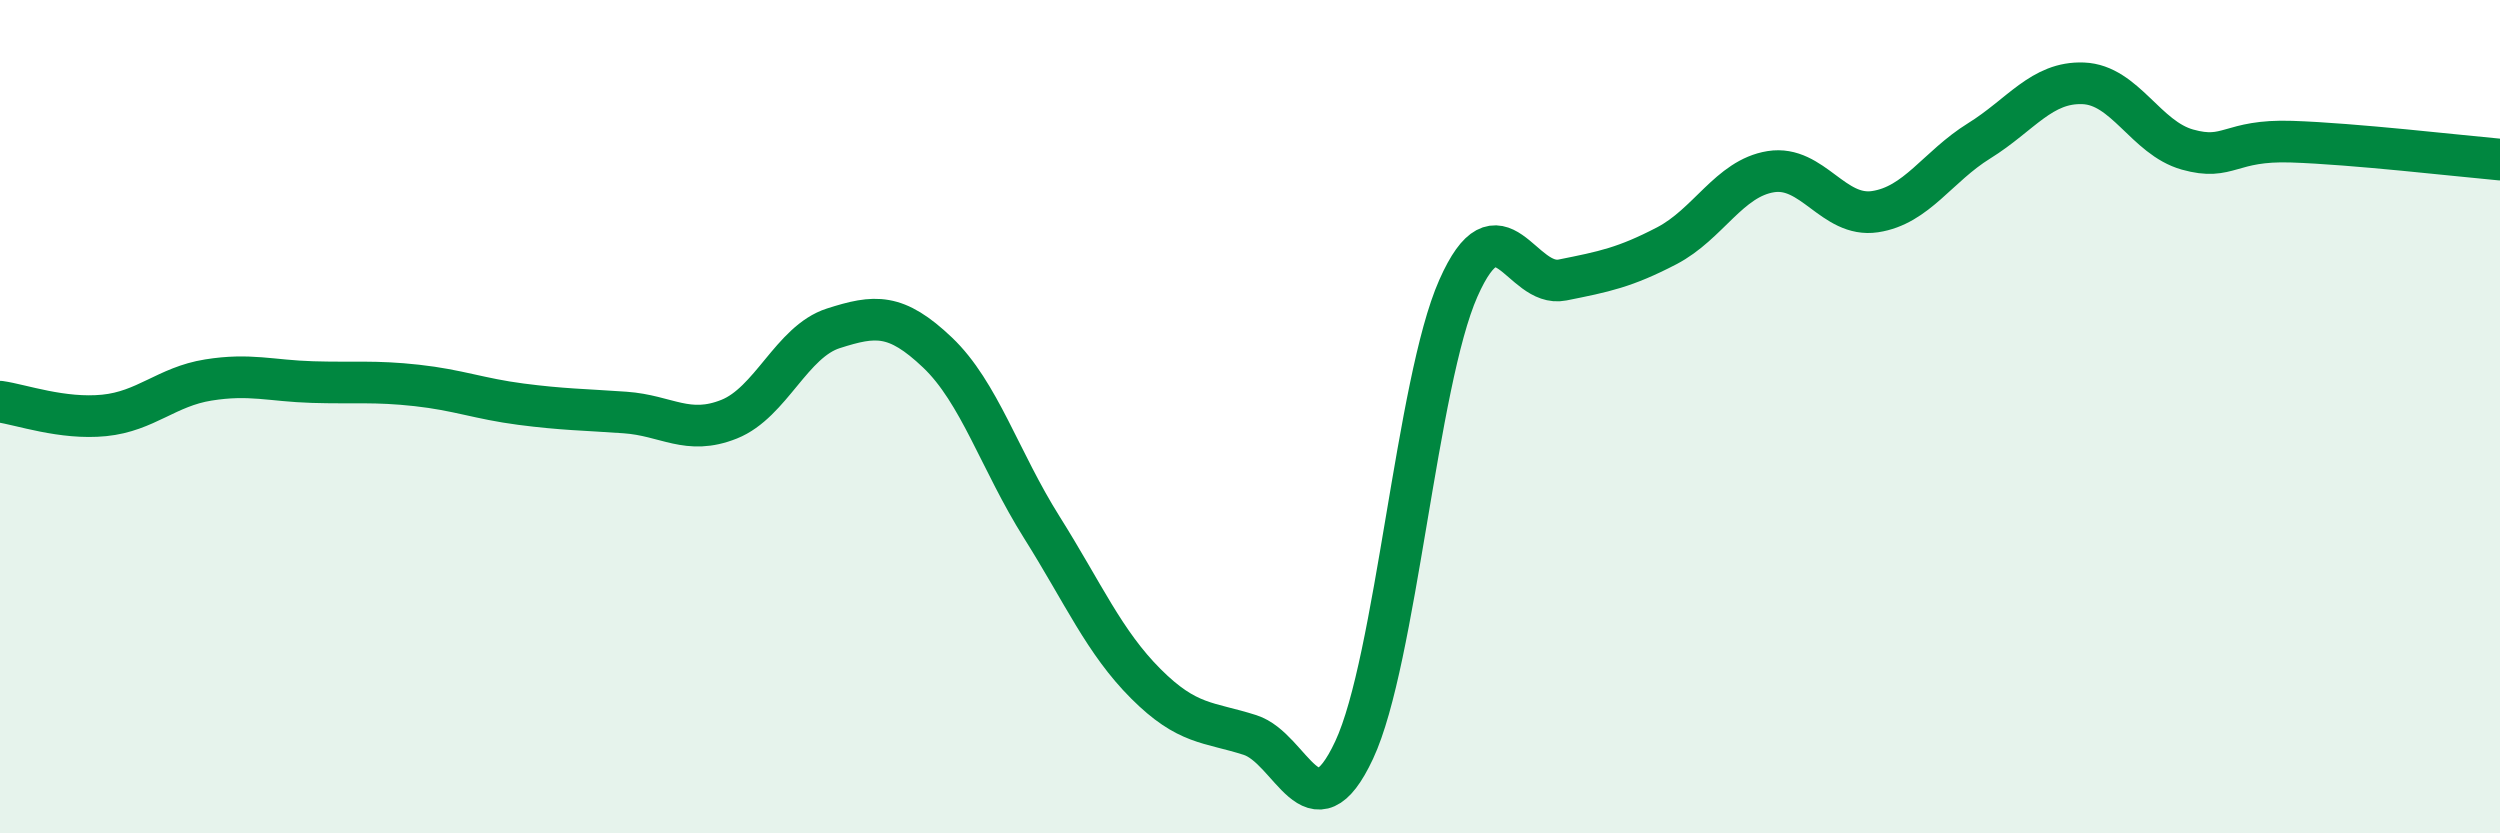 
    <svg width="60" height="20" viewBox="0 0 60 20" xmlns="http://www.w3.org/2000/svg">
      <path
        d="M 0,9.64 C 0.5,9.71 1.5,10.07 2.5,9.97 C 3.5,9.87 4,9.28 5,9.12 C 6,8.96 6.5,9.14 7.5,9.17 C 8.5,9.2 9,9.14 10,9.25 C 11,9.36 11.5,9.57 12.5,9.7 C 13.5,9.83 14,9.83 15,9.9 C 16,9.97 16.5,10.46 17.5,10.06 C 18.5,9.66 19,8.2 20,7.88 C 21,7.56 21.5,7.51 22.5,8.46 C 23.5,9.41 24,11.06 25,12.65 C 26,14.24 26.5,15.41 27.5,16.41 C 28.5,17.41 29,17.32 30,17.64 C 31,17.96 31.5,20.14 32.5,18 C 33.5,15.86 34,9.18 35,6.92 C 36,4.66 36.5,6.92 37.5,6.72 C 38.5,6.52 39,6.42 40,5.9 C 41,5.38 41.5,4.28 42.5,4.12 C 43.5,3.96 44,5.23 45,5.08 C 46,4.93 46.5,4 47.5,3.38 C 48.5,2.76 49,1.96 50,2 C 51,2.04 51.5,3.31 52.5,3.59 C 53.5,3.87 53.5,3.35 55,3.4 C 56.5,3.45 59,3.74 60,3.83L60 20L0 20Z"
        fill="#008740"
        opacity="0.1"
        stroke-linecap="round"
        stroke-linejoin="round"
      />
      <path
        d="M 0,9.64 C 0.5,9.71 1.5,10.07 2.5,9.97 C 3.5,9.87 4,9.28 5,9.12 C 6,8.96 6.5,9.14 7.5,9.17 C 8.5,9.2 9,9.14 10,9.25 C 11,9.36 11.5,9.57 12.5,9.7 C 13.5,9.83 14,9.83 15,9.9 C 16,9.97 16.5,10.46 17.5,10.06 C 18.5,9.66 19,8.2 20,7.88 C 21,7.56 21.5,7.51 22.5,8.46 C 23.5,9.41 24,11.06 25,12.65 C 26,14.24 26.5,15.41 27.5,16.41 C 28.5,17.41 29,17.32 30,17.64 C 31,17.96 31.5,20.14 32.5,18 C 33.5,15.86 34,9.18 35,6.92 C 36,4.66 36.5,6.92 37.5,6.72 C 38.5,6.52 39,6.42 40,5.9 C 41,5.38 41.5,4.28 42.5,4.12 C 43.5,3.96 44,5.23 45,5.08 C 46,4.93 46.5,4 47.5,3.38 C 48.5,2.76 49,1.96 50,2 C 51,2.04 51.5,3.31 52.5,3.59 C 53.5,3.87 53.5,3.35 55,3.4 C 56.5,3.45 59,3.74 60,3.83"
        stroke="#008740"
        stroke-width="1"
        fill="none"
        stroke-linecap="round"
        stroke-linejoin="round"
      />
    </svg>
  